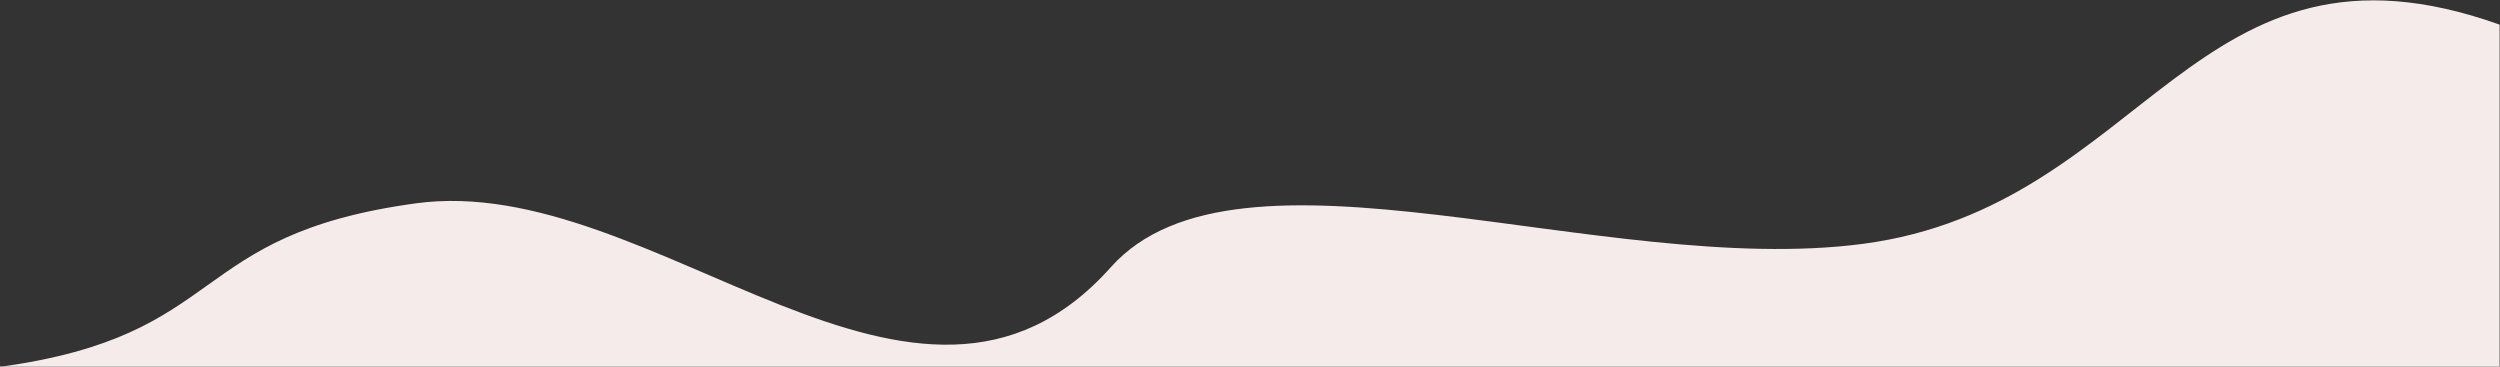 <?xml version="1.0" encoding="UTF-8"?> <!-- Creator: CorelDRAW 2019 (64-Bit) --> <svg xmlns="http://www.w3.org/2000/svg" xmlns:xlink="http://www.w3.org/1999/xlink" xml:space="preserve" width="459.931mm" height="67.429mm" style="shape-rendering:geometricPrecision; text-rendering:geometricPrecision; image-rendering:optimizeQuality; fill-rule:evenodd; clip-rule:evenodd" viewBox="0 0 45993.1 6742.9"><rect x="0" y="0" width="45993.1" height="6742.9" fill="#333333" stroke="none"/> <defs> <style type="text/css"> <![CDATA[ .fil0 {fill:#F5EBEA} ]]> </style> </defs> <g id="Слой_x0020_1">  <path class="fil0" d="M45985.74 452.99c0,2098.89 0,4197.78 0,6296.68 -15331.05,0 -30662.09,0 -45993.14,0 4257.94,-582.93 3398.97,-2425.71 7656.89,-3008.62 4388.44,-600.78 9208.71,5185.36 12787.04,1174.6 2341.09,-2624.03 9045.63,198.53 13828.88,-428.58 5245.15,-687.66 6095.92,-6037.15 11720.33,-4034.08z"></path> </g> </svg> 